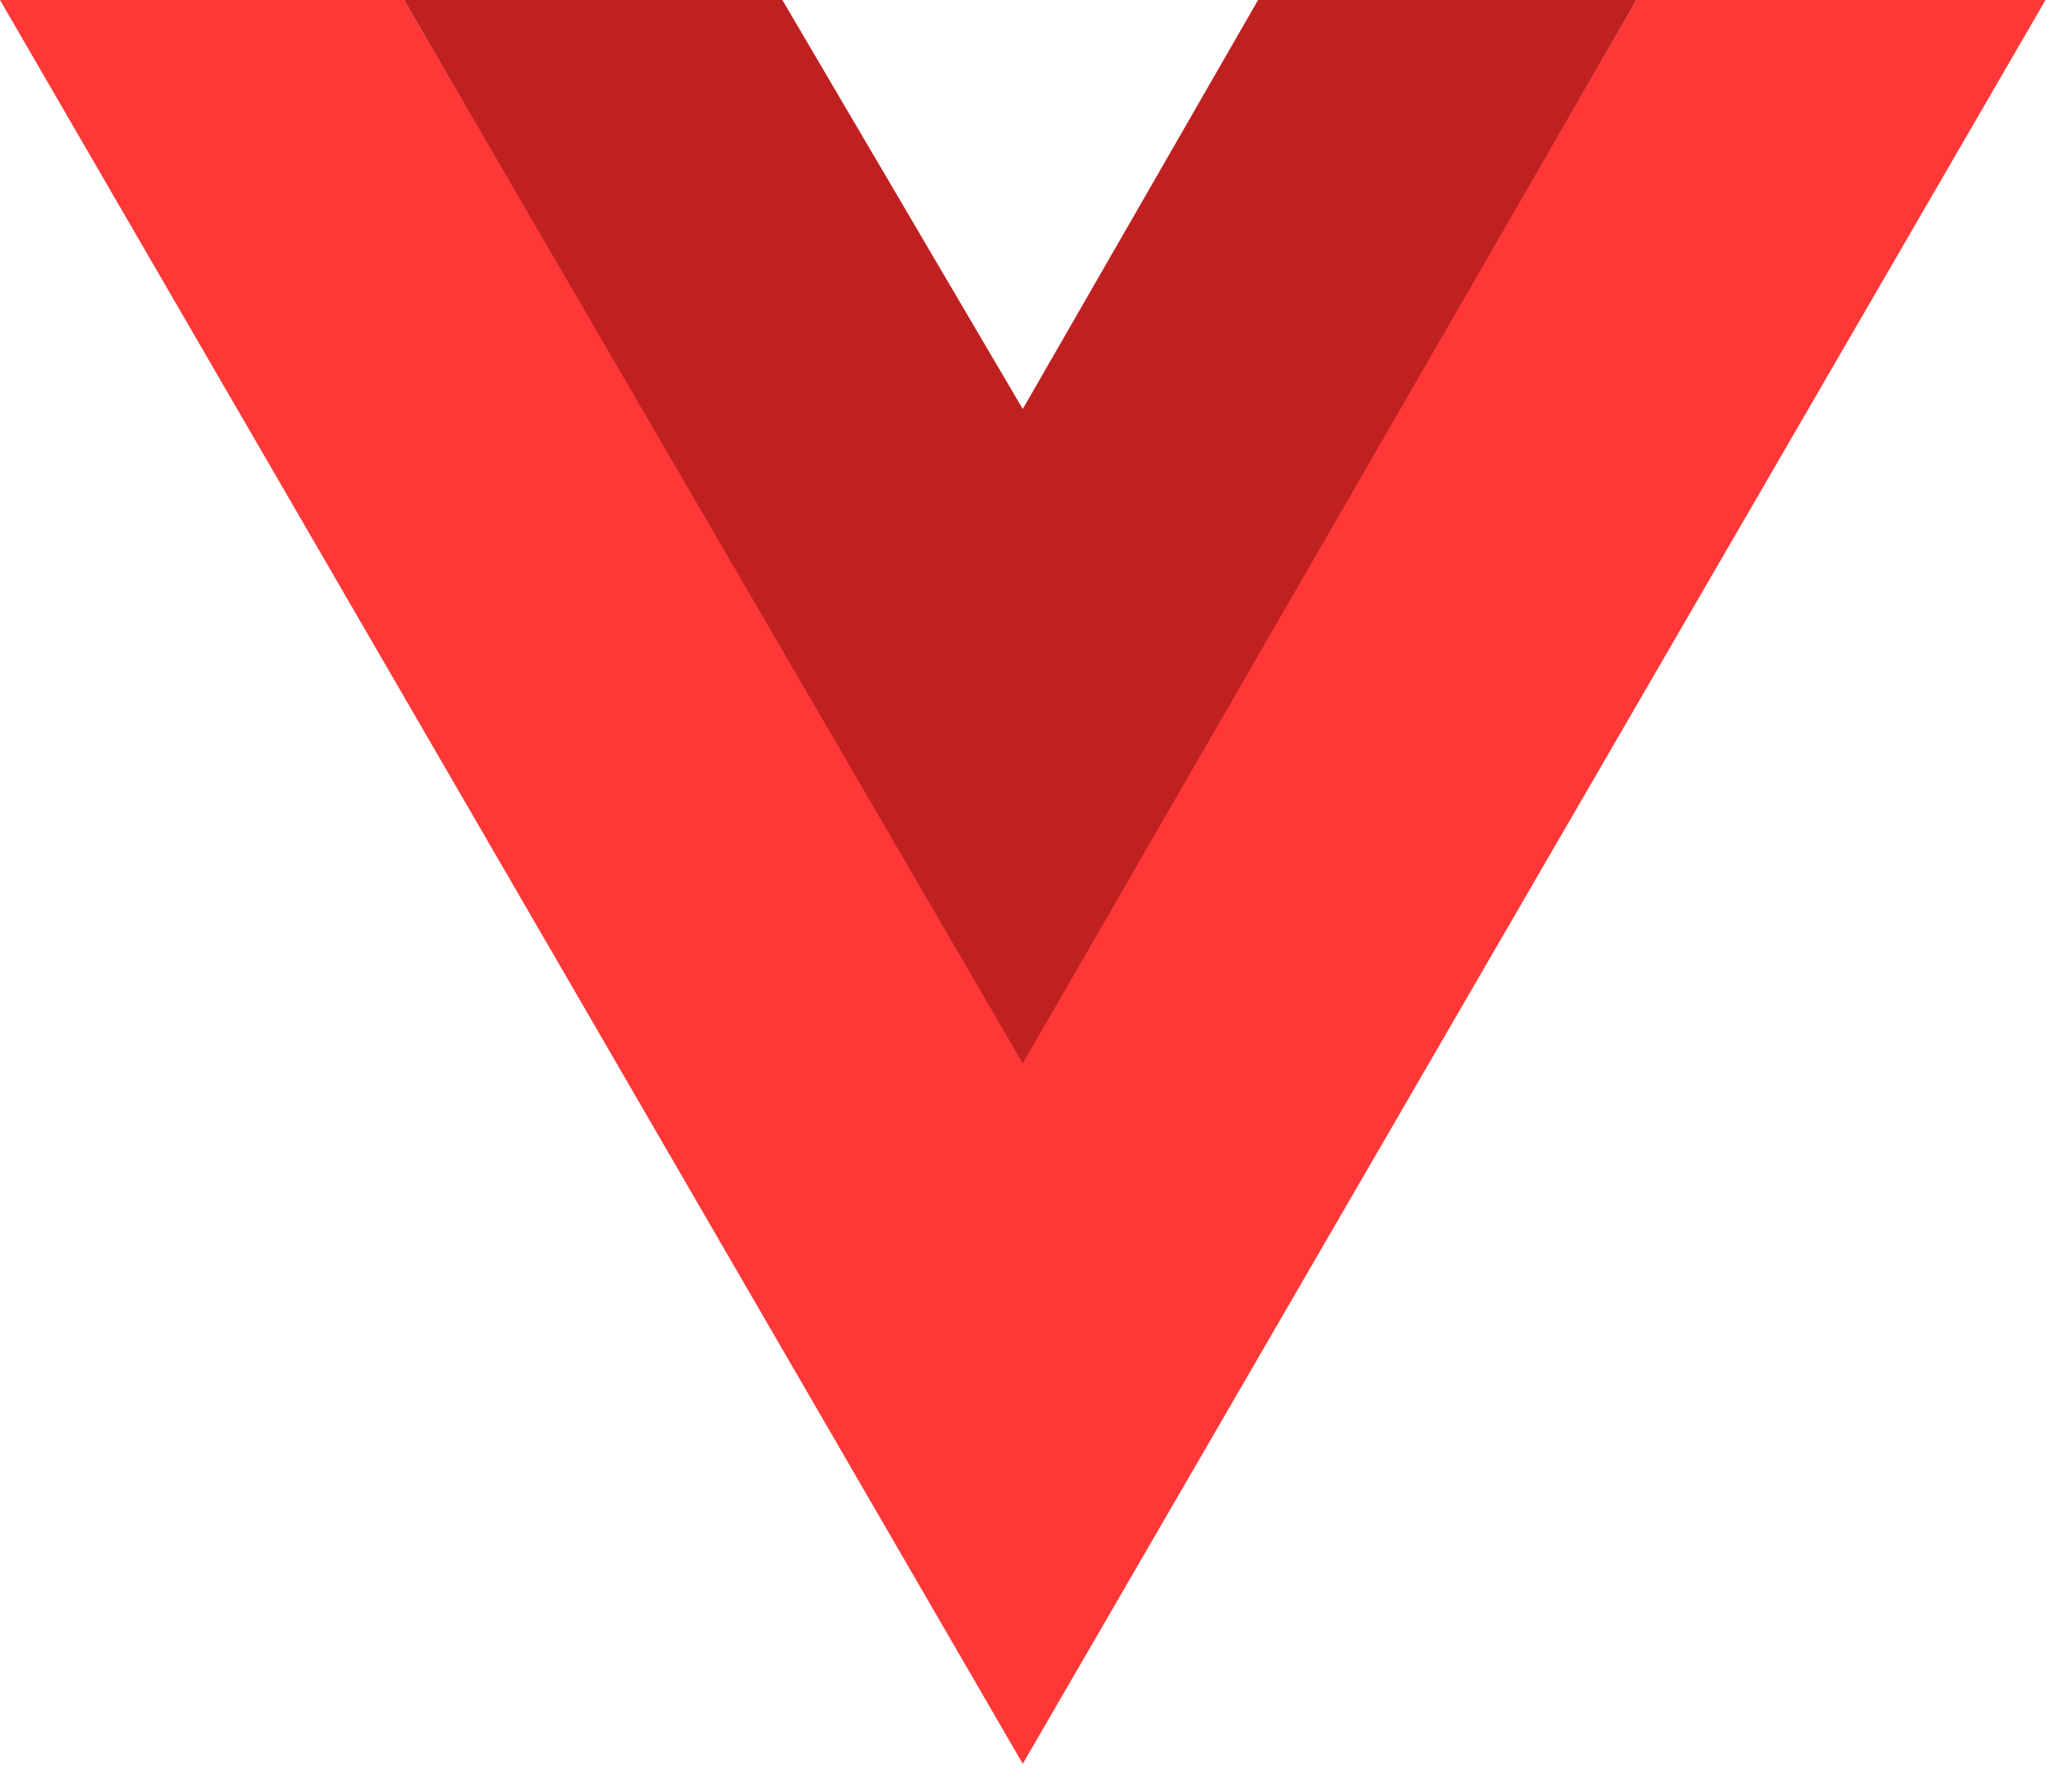 <svg xmlns="http://www.w3.org/2000/svg" width="53" height="46" viewBox="0 0 53 46" fill="none"><g opacity="0.87"><path opacity="0.9" d="M0 0L26.25 45.28L52.5 0H42L26.25 27.17L10.37 0H0Z" fill="#FF0000"></path><path d="M10.37 0L26.25 27.3L42 0H32.29L26.25 10.5L20.08 0H10.37Z" fill="#B50000"></path></g></svg>